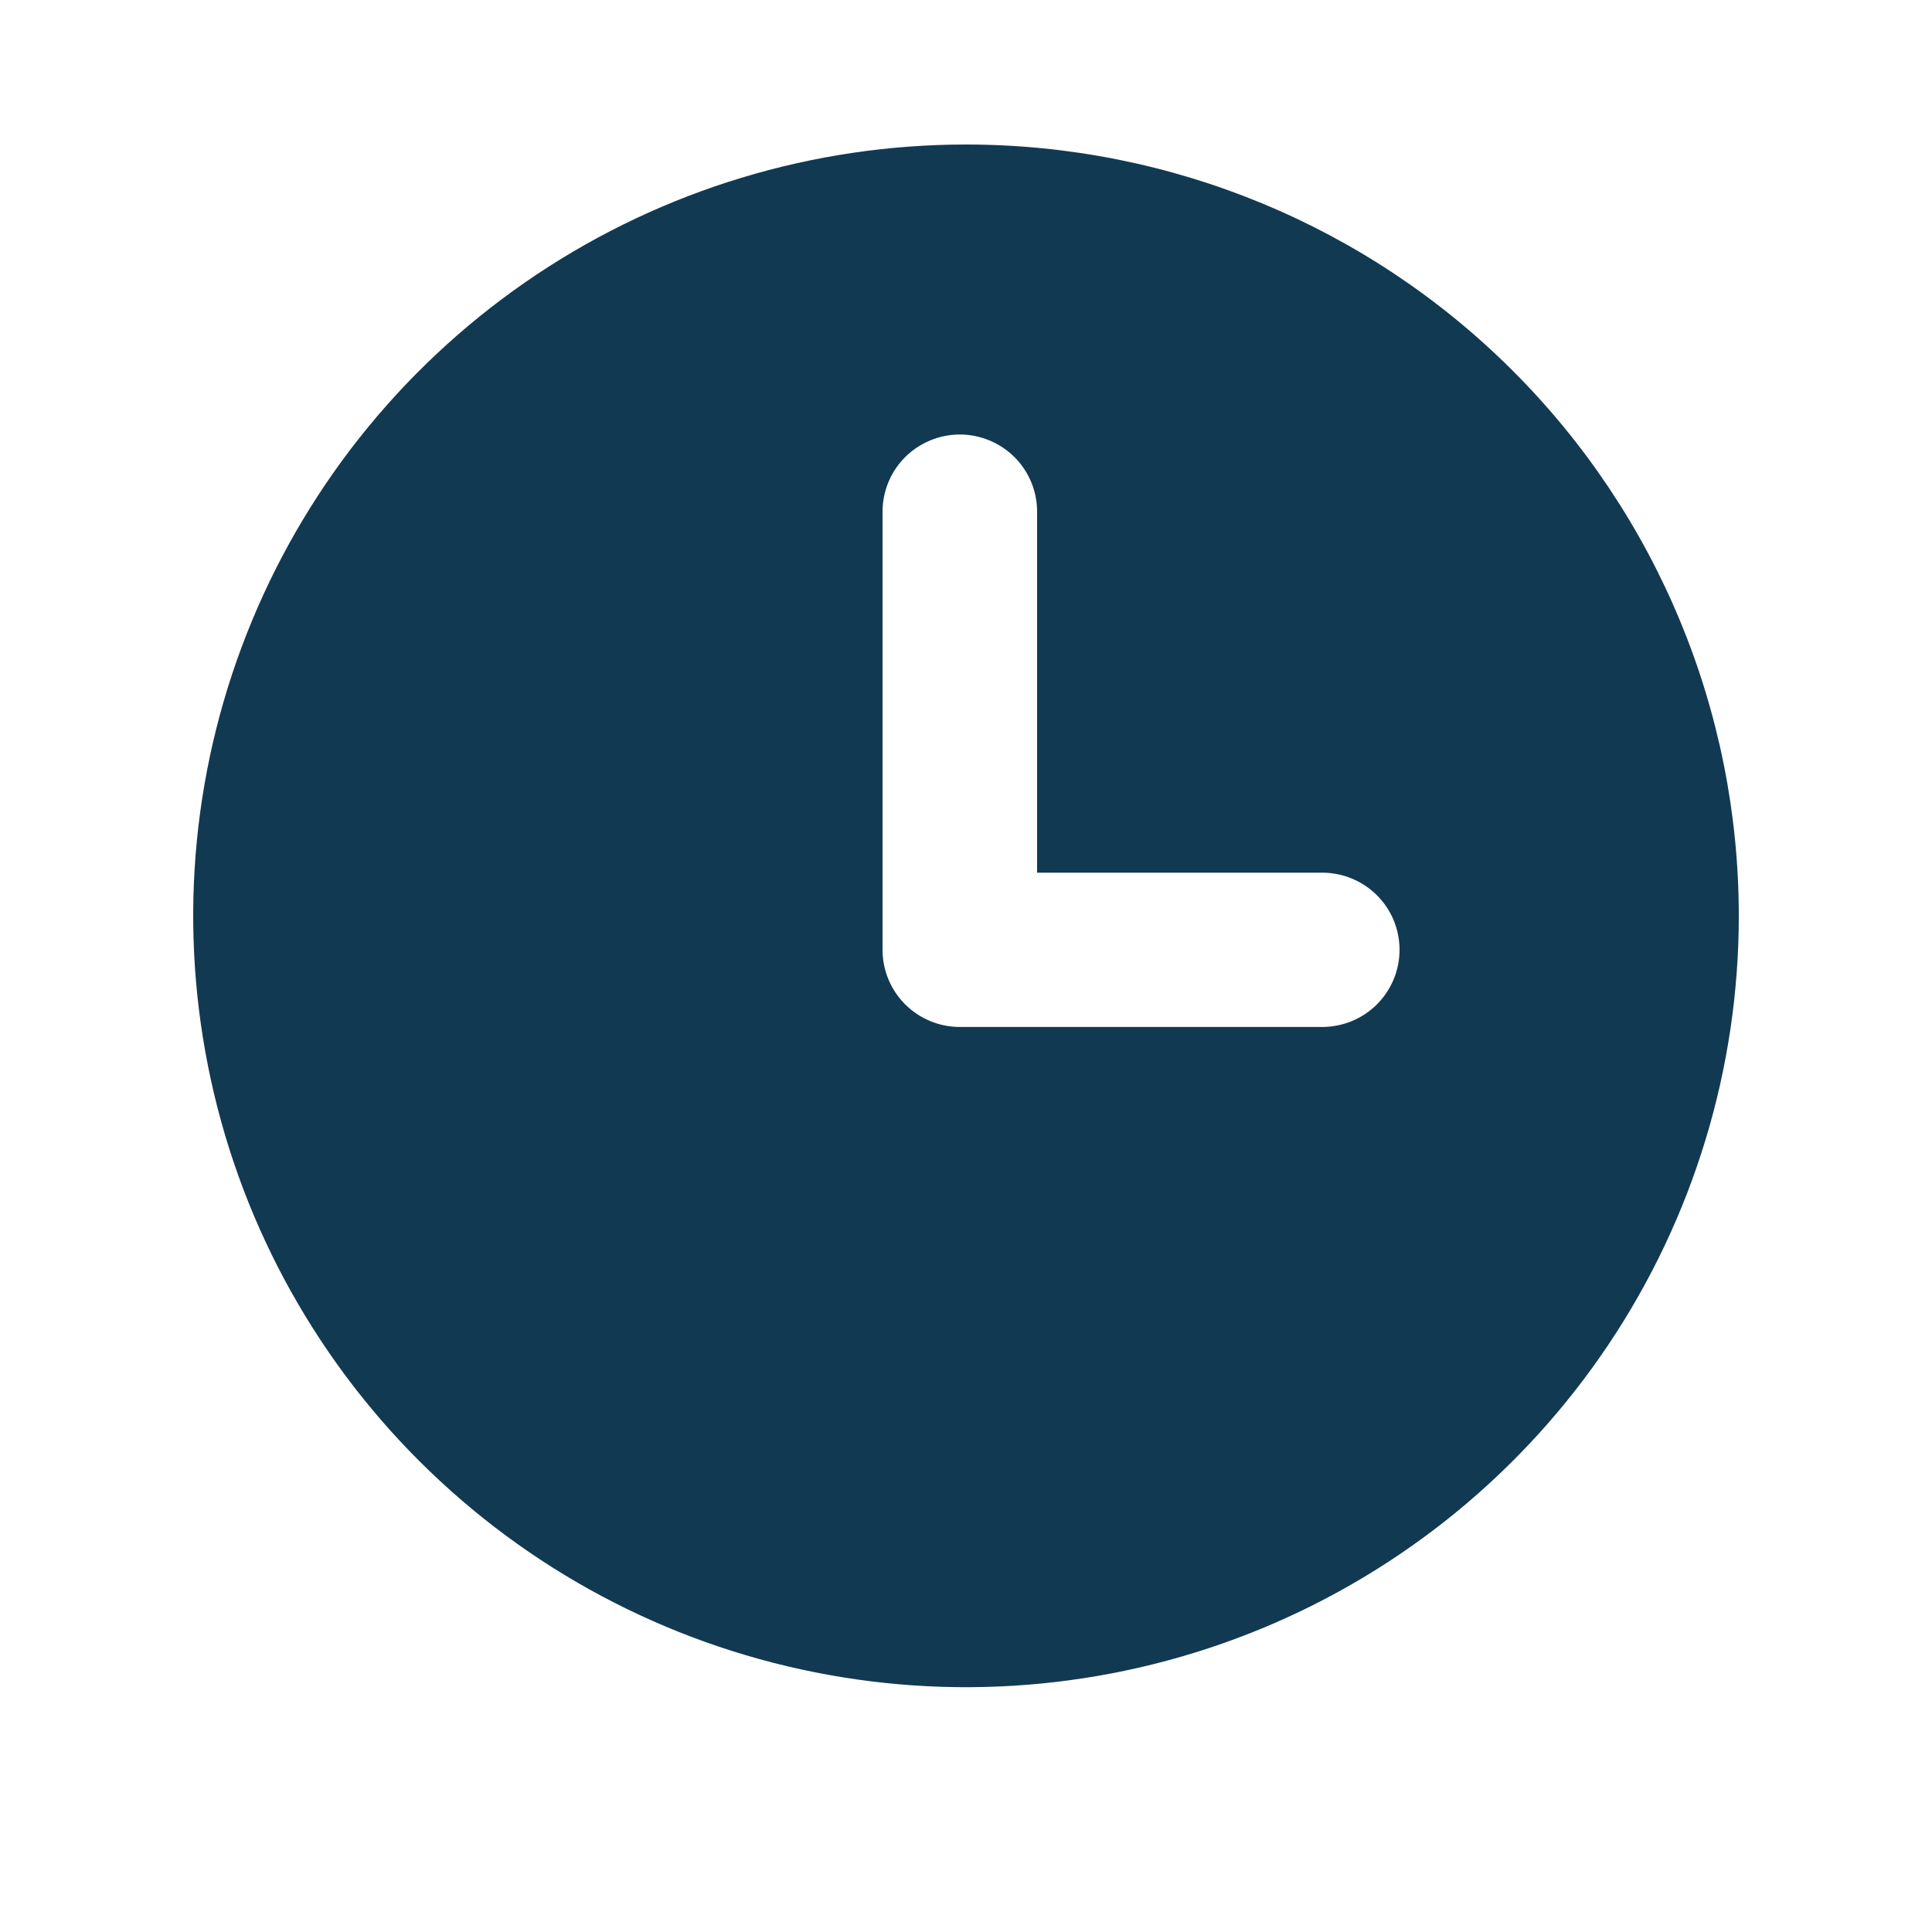 <svg width="20" height="20" viewBox="0 0 20 20" fill="none" xmlns="http://www.w3.org/2000/svg">
<rect width="20" height="20" fill="white"/>
<path d="M10 1.496C8.418 1.496 6.871 1.964 5.555 2.842C4.24 3.719 3.214 4.966 2.609 6.425C2.003 7.884 1.845 9.49 2.154 11.039C2.462 12.588 3.224 14.011 4.343 15.127C5.462 16.244 6.887 17.004 8.439 17.312C9.991 17.621 11.6 17.462 13.062 16.858C14.523 16.254 15.773 15.23 16.652 13.917C17.531 12.604 18 11.06 18 9.481C18 7.363 17.157 5.332 15.657 3.835C14.157 2.337 12.122 1.496 10 1.496ZM13.688 10.631H9.936C9.724 10.631 9.52 10.547 9.37 10.397C9.22 10.247 9.136 10.044 9.136 9.832V5.297C9.136 5.085 9.22 4.882 9.37 4.732C9.52 4.583 9.724 4.498 9.936 4.498C10.148 4.498 10.352 4.583 10.502 4.732C10.652 4.882 10.736 5.085 10.736 5.297V9.034H13.688C13.9 9.034 14.104 9.118 14.254 9.268C14.404 9.417 14.488 9.621 14.488 9.832C14.488 10.044 14.404 10.247 14.254 10.397C14.104 10.547 13.9 10.631 13.688 10.631Z" fill="#123952"/>
</svg>
